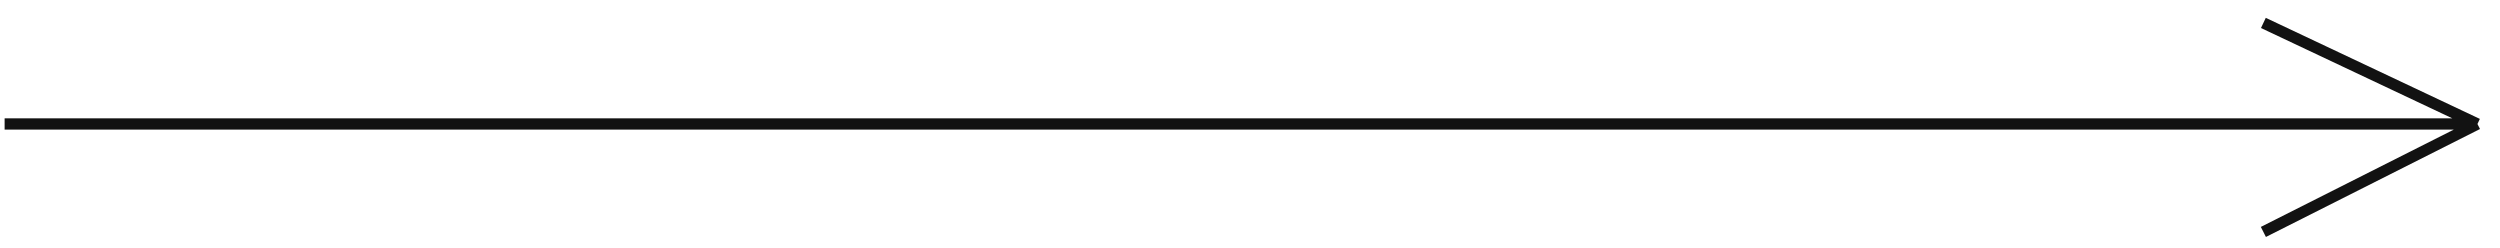 <?xml version="1.0" encoding="UTF-8"?> <svg xmlns="http://www.w3.org/2000/svg" width="111" height="11" viewBox="0 0 111 11" fill="none"> <path d="M0.205 5.505L109.999 5.505M109.999 5.505L100.494 1.018M109.999 5.505L100.494 10.298" stroke="#121212" stroke-width="0.5"></path> </svg> 
